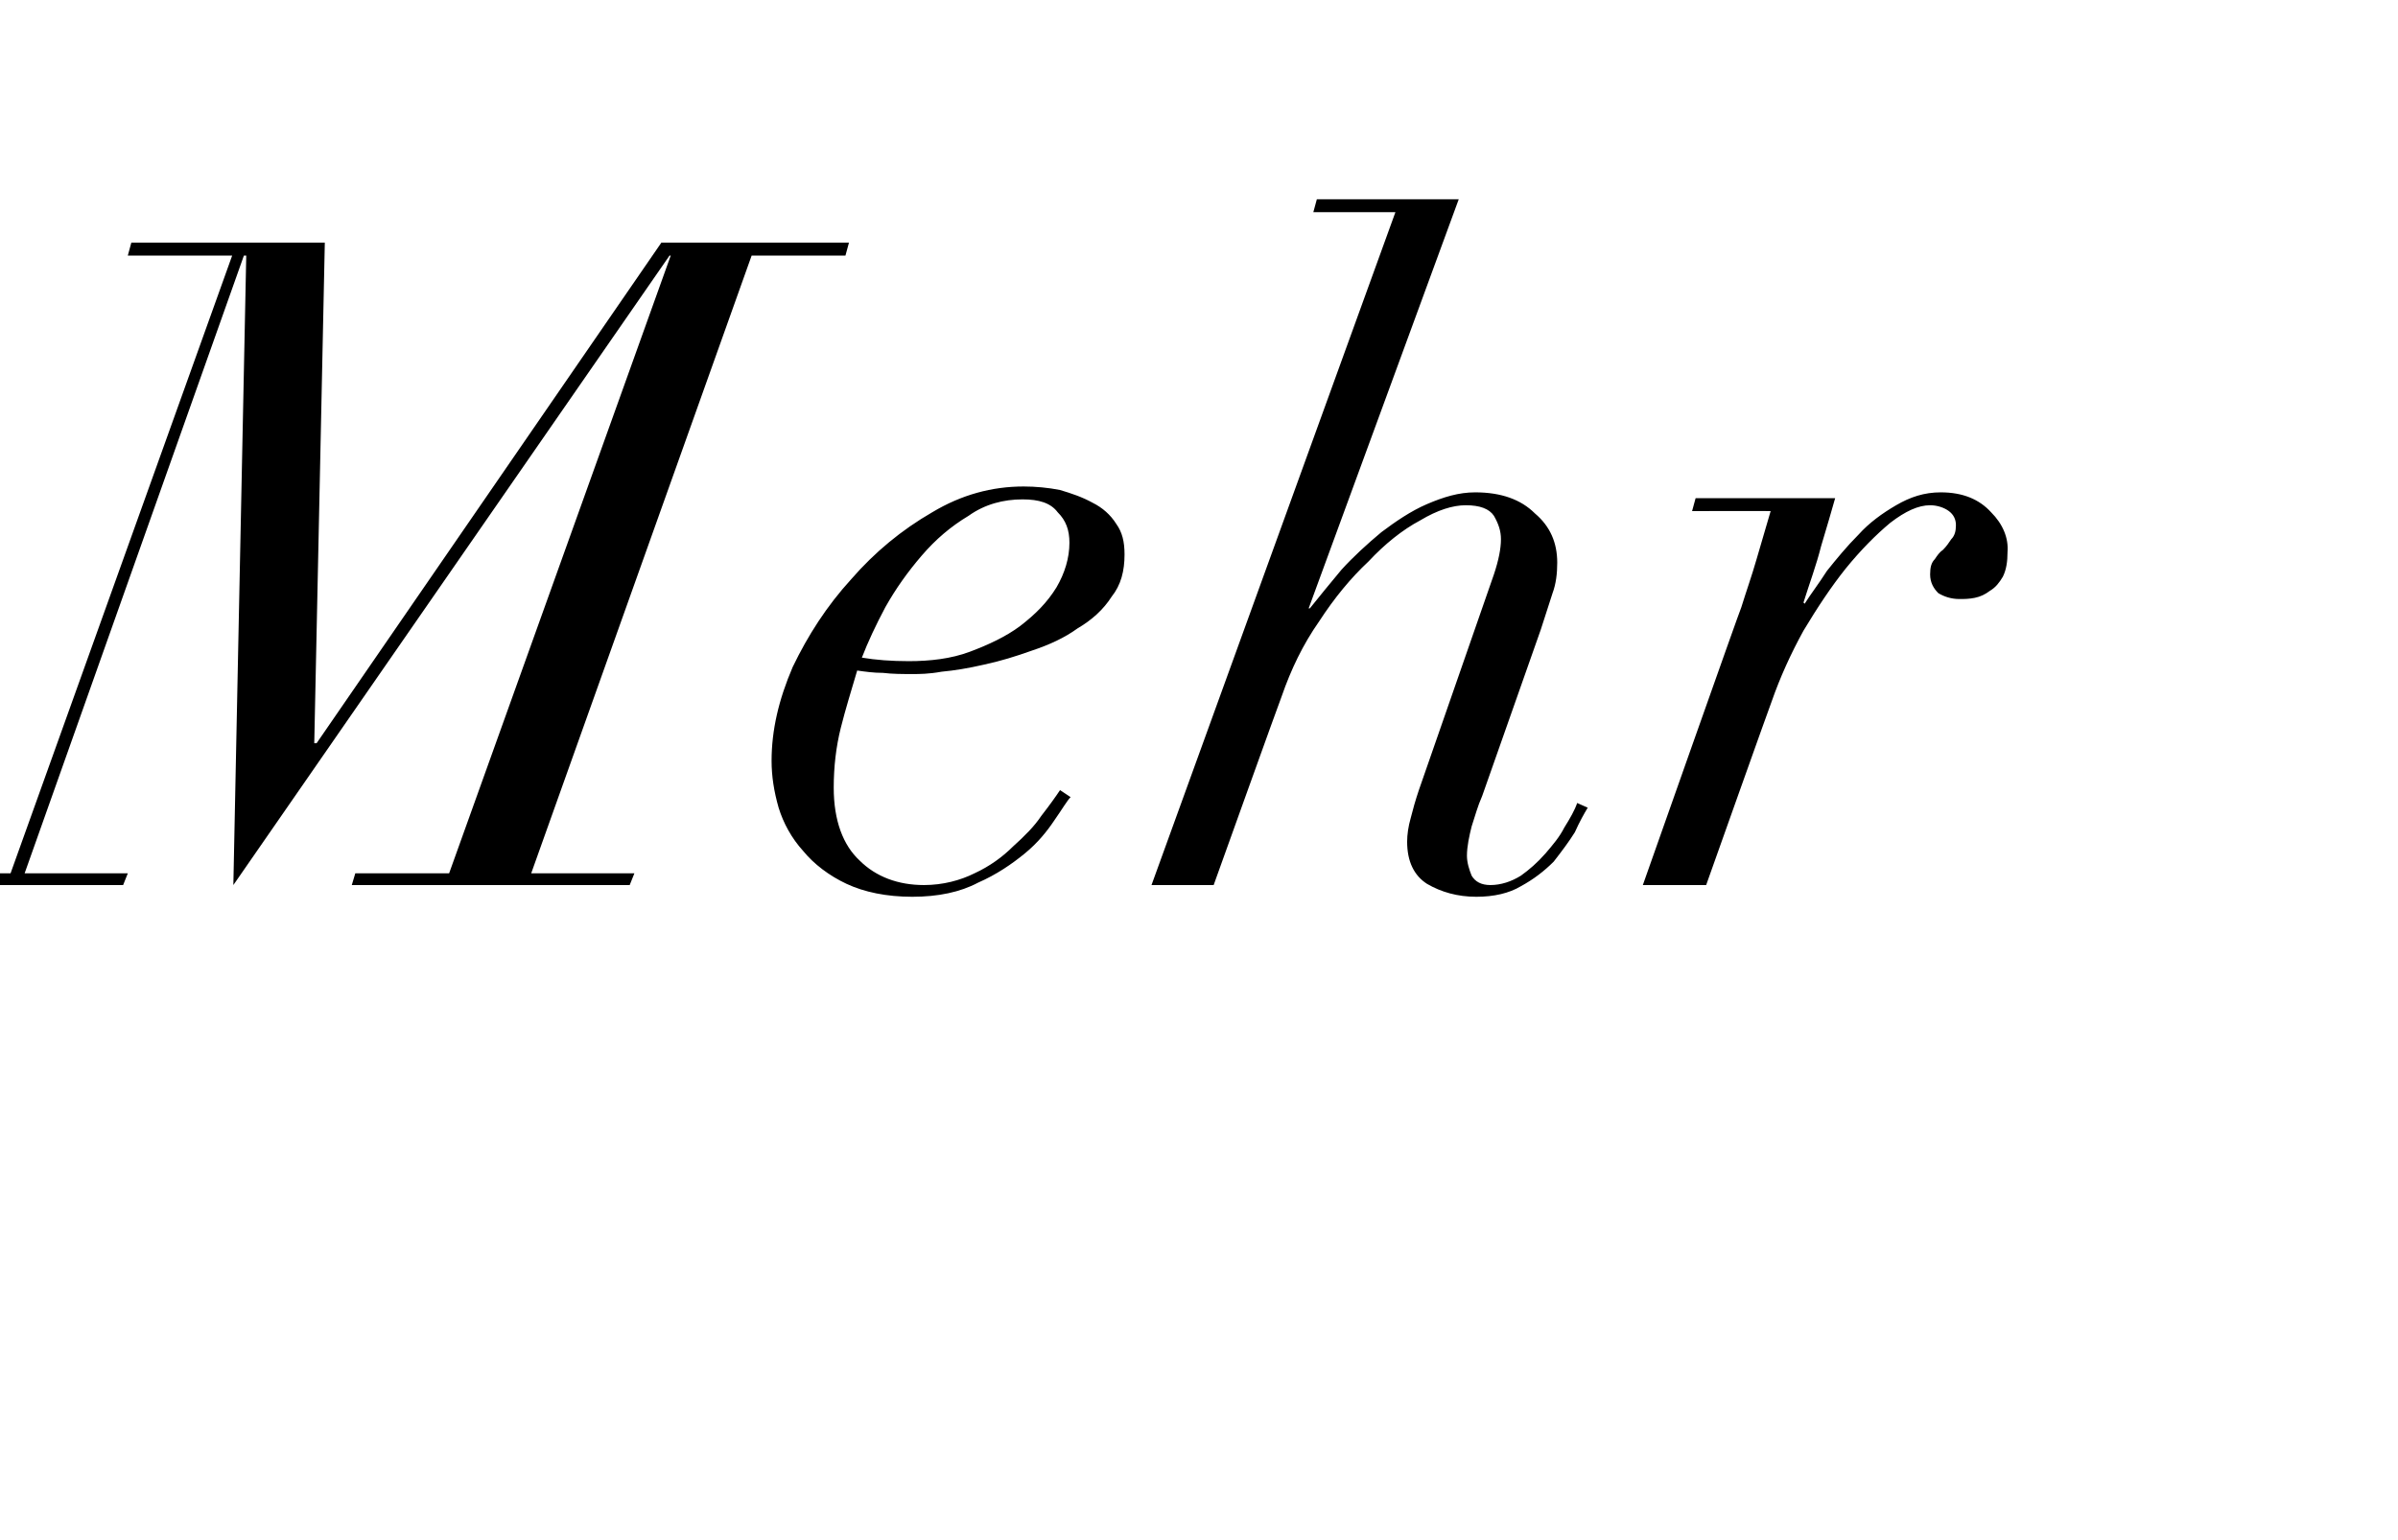<?xml version="1.0" standalone="no"?><!DOCTYPE svg PUBLIC "-//W3C//DTD SVG 1.1//EN" "http://www.w3.org/Graphics/SVG/1.1/DTD/svg11.dtd"><svg xmlns="http://www.w3.org/2000/svg" version="1.1" width="204.5px" height="131.4px" viewBox="0 -3 204.5 131.4" style="top:-3px">  <desc>Mehr</desc>  <defs/>  <g id="Polygon103275">    <path d="M 30.3 71.5 L 30 72.5 L 53.7 72.5 L 54.1 71.5 L 45.3 71.5 L 64.1 18.8 L 72.1 18.8 L 72.4 17.7 L 56.4 17.7 L 27 60.4 L 26.8 60.4 L 27.7 17.7 L 11.2 17.7 L 10.9 18.8 L 19.8 18.8 L 0.9 71.5 L -7 71.5 L -7.3 72.5 L 10.5 72.5 L 10.9 71.5 L 2.1 71.5 L 20.8 18.8 L 21 18.8 L 19.9 72.5 L 57.1 18.8 L 57.2 18.8 L 38.3 71.5 L 30.3 71.5 Z M 91.2 43.3 C 91.2 44.6 90.8 45.9 90.1 47.1 C 89.3 48.4 88.3 49.4 87 50.4 C 85.8 51.3 84.3 52 82.7 52.6 C 81.1 53.2 79.3 53.4 77.5 53.4 C 76 53.4 74.7 53.3 73.5 53.1 C 74 51.8 74.7 50.3 75.5 48.8 C 76.4 47.2 77.4 45.8 78.6 44.4 C 79.8 43 81.1 41.9 82.6 41 C 84 40 85.6 39.6 87.2 39.6 C 88.6 39.6 89.6 39.9 90.2 40.7 C 90.9 41.4 91.2 42.2 91.2 43.3 Z M 91.3 65 C 91.3 65 90.4 64.4 90.4 64.4 C 90 65 89.5 65.7 88.8 66.6 C 88.2 67.5 87.4 68.3 86.4 69.2 C 85.5 70.1 84.4 70.9 83.1 71.5 C 81.9 72.1 80.4 72.5 78.8 72.5 C 76.6 72.5 74.7 71.8 73.3 70.4 C 71.9 69.1 71.1 67 71.1 64.2 C 71.1 62.4 71.3 60.7 71.7 59.1 C 72.1 57.5 72.6 55.9 73.1 54.2 C 73.8 54.3 74.5 54.4 75.3 54.4 C 76.1 54.5 77 54.5 77.8 54.5 C 78.4 54.5 79.2 54.5 80.3 54.3 C 81.4 54.2 82.6 54 83.9 53.7 C 85.3 53.4 86.6 53 88 52.5 C 89.5 52 90.8 51.4 91.9 50.6 C 93.1 49.9 94.1 49 94.8 47.9 C 95.6 46.9 95.9 45.7 95.9 44.3 C 95.9 43.2 95.7 42.4 95.2 41.7 C 94.7 40.9 94 40.3 93.2 39.9 C 92.3 39.4 91.4 39.1 90.4 38.8 C 89.4 38.6 88.3 38.5 87.3 38.5 C 84.6 38.5 82 39.2 79.5 40.7 C 76.9 42.2 74.6 44.1 72.6 46.4 C 70.5 48.7 68.9 51.2 67.6 53.9 C 66.4 56.7 65.8 59.3 65.8 61.9 C 65.8 63.2 66 64.5 66.4 65.9 C 66.8 67.2 67.5 68.5 68.5 69.6 C 69.4 70.7 70.7 71.7 72.2 72.4 C 73.7 73.1 75.6 73.5 77.8 73.5 C 80 73.5 81.9 73.1 83.4 72.3 C 85 71.6 86.3 70.7 87.4 69.8 C 88.5 68.9 89.3 67.9 89.9 67 C 90.6 66 91 65.3 91.3 65 Z M 119 15.1 L 98.2 72.5 L 103.5 72.5 C 103.5 72.5 109.26 56.44 109.3 56.4 C 110.1 54.1 111.1 52 112.5 50 C 113.8 48 115.2 46.3 116.7 44.9 C 118.1 43.4 119.6 42.2 121.1 41.4 C 122.6 40.5 123.9 40.1 125 40.1 C 126.2 40.1 127 40.4 127.4 41 C 127.8 41.7 128 42.3 128 43 C 128 43.8 127.8 44.8 127.4 46 C 127.4 46 121 64.4 121 64.4 C 120.7 65.3 120.5 66 120.3 66.8 C 120.1 67.5 120 68.2 120 68.8 C 120 70.5 120.6 71.7 121.7 72.4 C 122.9 73.1 124.3 73.5 125.9 73.5 C 127.4 73.5 128.7 73.2 129.7 72.6 C 130.8 72 131.7 71.3 132.5 70.5 C 133.2 69.6 133.8 68.8 134.3 68 C 134.7 67.1 135.1 66.4 135.4 65.9 C 135.4 65.9 134.5 65.5 134.5 65.5 C 134.3 66.1 133.9 66.8 133.4 67.6 C 133 68.4 132.4 69.1 131.8 69.8 C 131.1 70.6 130.4 71.2 129.7 71.7 C 128.9 72.2 128 72.5 127.1 72.5 C 126.3 72.5 125.8 72.2 125.5 71.7 C 125.3 71.2 125.1 70.6 125.1 70 C 125.1 69.2 125.3 68.3 125.5 67.5 C 125.8 66.6 126 65.8 126.4 64.9 C 126.4 64.9 131.4 50.7 131.4 50.7 C 131.8 49.5 132.1 48.5 132.4 47.6 C 132.7 46.8 132.8 45.9 132.8 45 C 132.8 43.3 132.2 41.9 130.9 40.8 C 129.7 39.6 128 39 125.8 39 C 124.4 39 123.1 39.4 121.7 40 C 120.3 40.6 119 41.5 117.8 42.4 C 116.6 43.4 115.4 44.5 114.4 45.6 C 113.4 46.8 112.5 47.9 111.7 48.9 C 111.73 48.89 111.6 48.9 111.6 48.9 L 124.4 14 L 112.3 14 L 112 15.1 L 119 15.1 Z M 148.5 48.8 C 148.45 48.82 140.1 72.5 140.1 72.5 L 145.5 72.5 C 145.5 72.5 151.07 56.82 151.1 56.8 C 151.8 54.8 152.7 52.8 153.8 50.8 C 155 48.8 156.2 47 157.4 45.5 C 158.7 43.9 160 42.6 161.2 41.6 C 162.5 40.6 163.6 40.1 164.6 40.1 C 165.2 40.1 165.8 40.3 166.2 40.6 C 166.6 40.9 166.8 41.3 166.8 41.8 C 166.8 42.3 166.7 42.7 166.4 43 C 166.2 43.3 166 43.6 165.7 43.9 C 165.4 44.1 165.2 44.4 165 44.7 C 164.7 45 164.6 45.4 164.6 46 C 164.6 46.7 164.9 47.2 165.3 47.6 C 165.8 47.9 166.4 48.1 167.1 48.1 C 167.5 48.1 167.9 48.1 168.4 48 C 168.9 47.9 169.3 47.7 169.7 47.4 C 170.2 47.1 170.5 46.7 170.8 46.2 C 171.1 45.6 171.2 44.9 171.2 44.1 C 171.3 42.9 170.8 41.7 169.8 40.7 C 168.8 39.6 167.4 39 165.5 39 C 164.1 39 162.9 39.4 161.7 40.1 C 160.5 40.8 159.4 41.6 158.5 42.6 C 157.5 43.6 156.6 44.7 155.8 45.7 C 155.1 46.8 154.4 47.7 153.9 48.5 C 153.9 48.5 153.8 48.4 153.8 48.4 C 154.3 46.8 154.9 45.2 155.3 43.6 C 155.8 41.9 156.2 40.6 156.5 39.5 C 156.46 39.5 144.6 39.5 144.6 39.5 L 144.3 40.6 C 144.3 40.6 150.99 40.58 151 40.6 C 150.6 42 150.2 43.3 149.8 44.7 C 149.4 46.1 148.9 47.5 148.5 48.8 Z " stroke="none" fill="#000"/>  </g></svg>
